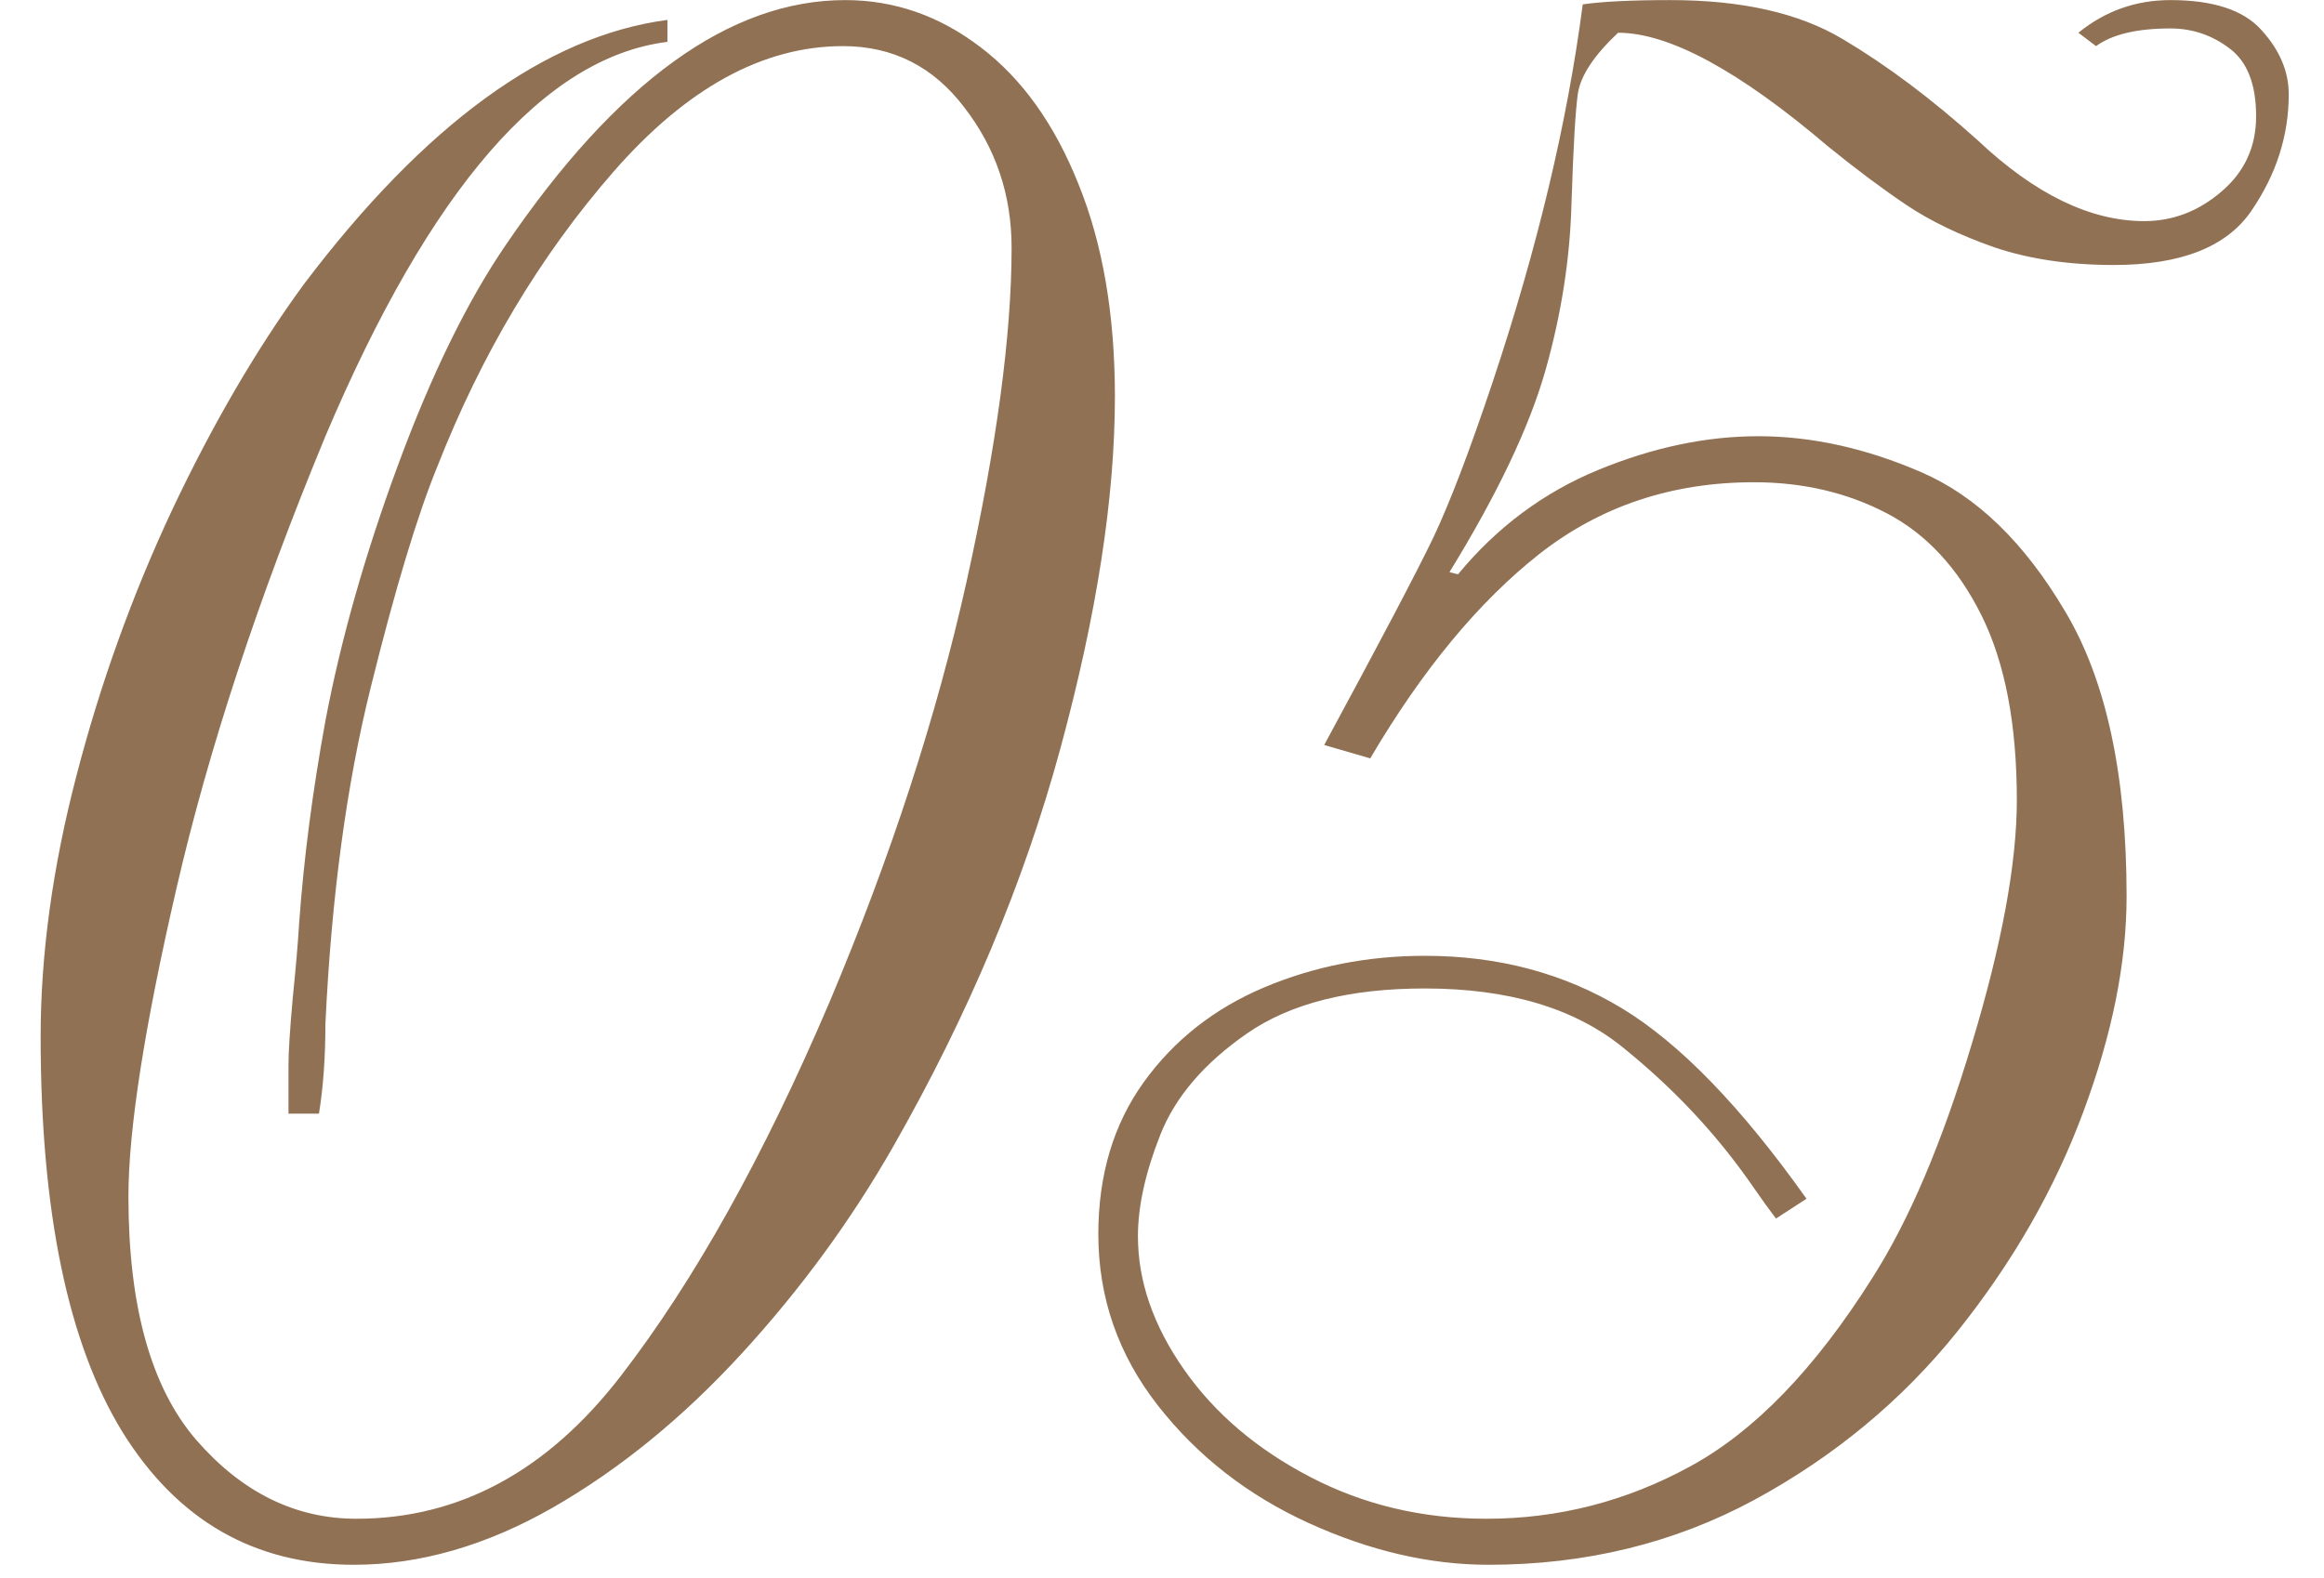 <?xml version="1.0" encoding="UTF-8"?> <svg xmlns="http://www.w3.org/2000/svg" width="53" height="36" viewBox="0 0 53 36" fill="none"> <path d="M15.221 0.454V0.955C12.414 1.305 9.813 4.303 7.421 9.951C5.891 13.646 4.76 17.08 4.027 20.254C3.295 23.42 2.929 25.767 2.929 27.297C2.929 29.804 3.445 31.655 4.479 32.852C5.521 34.048 6.737 34.646 8.129 34.646C10.473 34.646 12.483 33.56 14.159 31.387C15.836 29.214 17.422 26.37 18.92 22.854C20.32 19.534 21.361 16.335 22.045 13.259C22.729 10.175 23.07 7.64 23.07 5.654C23.07 4.45 22.712 3.384 21.996 2.456C21.288 1.52 20.364 1.052 19.225 1.052C17.402 1.052 15.657 2.008 13.988 3.921C12.32 5.833 10.981 8.075 9.972 10.647C9.516 11.762 9.012 13.434 8.459 15.664C7.905 17.886 7.559 20.449 7.421 23.355C7.421 24.119 7.372 24.803 7.274 25.405H6.579V24.294C6.579 24.002 6.611 23.493 6.676 22.769C6.75 22.044 6.798 21.471 6.823 21.047C6.929 19.582 7.128 18.049 7.421 16.445C7.771 14.598 8.324 12.649 9.081 10.598C9.838 8.547 10.652 6.883 11.523 5.605C14.062 1.87 16.645 0.002 19.274 0.002C20.397 0.002 21.426 0.361 22.362 1.077C23.306 1.793 24.051 2.834 24.596 4.202C25.15 5.569 25.426 7.184 25.426 9.048C25.426 11.351 25.011 14.028 24.181 17.08C23.351 20.132 22.081 23.155 20.373 26.15C19.412 27.834 18.261 29.409 16.918 30.874C15.575 32.339 14.139 33.511 12.609 34.39C11.087 35.26 9.573 35.696 8.068 35.696C5.806 35.696 4.048 34.687 2.794 32.669C1.549 30.642 0.927 27.635 0.927 23.648C0.927 21.768 1.199 19.782 1.745 17.69C2.29 15.591 3.018 13.569 3.93 11.623C4.849 9.679 5.846 7.97 6.92 6.497C9.687 2.834 12.454 0.82 15.221 0.454ZM31.249 17.3L30.199 16.995C31.485 14.618 32.315 13.04 32.69 12.258C33.064 11.469 33.516 10.285 34.044 8.706C35.062 5.654 35.745 2.786 36.095 0.1C36.535 0.035 37.202 0.002 38.097 0.002C39.725 0.002 41.035 0.299 42.028 0.894C43.029 1.488 44.054 2.257 45.104 3.201C46.406 4.43 47.672 5.044 48.9 5.044C49.551 5.044 50.137 4.82 50.658 4.373C51.187 3.925 51.452 3.351 51.452 2.651C51.452 1.919 51.248 1.402 50.841 1.101C50.443 0.8 49.995 0.649 49.498 0.649C48.734 0.649 48.168 0.784 47.802 1.052L47.399 0.747C48.009 0.251 48.709 0.002 49.498 0.002C50.475 0.002 51.167 0.23 51.574 0.686C51.989 1.142 52.196 1.63 52.196 2.151C52.196 3.095 51.911 3.982 51.342 4.812C50.78 5.634 49.734 6.045 48.205 6.045C47.187 6.045 46.28 5.911 45.482 5.642C44.693 5.365 44.026 5.044 43.48 4.678C42.935 4.312 42.341 3.868 41.698 3.347C39.664 1.614 38.065 0.747 36.901 0.747C36.356 1.26 36.05 1.72 35.985 2.126C35.928 2.525 35.88 3.359 35.839 4.629C35.806 5.898 35.607 7.176 35.241 8.462C34.874 9.748 34.146 11.278 33.056 13.052L33.251 13.101C34.138 12.026 35.204 11.233 36.449 10.72C37.694 10.207 38.911 9.951 40.099 9.951C41.312 9.951 42.549 10.224 43.81 10.769C45.072 11.314 46.166 12.372 47.094 13.943C48.03 15.505 48.498 17.674 48.498 20.449C48.498 21.963 48.168 23.603 47.509 25.369C46.858 27.127 45.901 28.795 44.64 30.373C43.379 31.944 41.833 33.226 40.002 34.219C38.178 35.203 36.16 35.696 33.947 35.696C32.604 35.696 31.237 35.378 29.845 34.744C28.454 34.109 27.306 33.214 26.403 32.058C25.5 30.902 25.048 29.6 25.048 28.152C25.048 26.801 25.394 25.645 26.085 24.685C26.777 23.725 27.693 23.005 28.832 22.524C29.971 22.044 31.192 21.804 32.494 21.804C34.171 21.804 35.668 22.203 36.986 23C38.305 23.798 39.709 25.247 41.198 27.346L40.502 27.798C40.412 27.676 40.331 27.566 40.258 27.468C40.185 27.363 40.05 27.171 39.855 26.895C39.074 25.796 38.13 24.799 37.023 23.904C35.916 23 34.407 22.549 32.494 22.549C30.777 22.549 29.426 22.891 28.441 23.574C27.465 24.25 26.806 25.019 26.464 25.881C26.122 26.744 25.951 27.517 25.951 28.201C25.951 29.226 26.301 30.239 27.001 31.24C27.701 32.241 28.661 33.059 29.882 33.694C31.102 34.329 32.441 34.646 33.898 34.646C35.542 34.646 37.092 34.247 38.549 33.45C40.014 32.652 41.397 31.22 42.699 29.153C43.537 27.843 44.294 26.06 44.97 23.806C45.653 21.544 45.995 19.692 45.995 18.252C45.995 16.527 45.727 15.123 45.19 14.04C44.652 12.958 43.932 12.181 43.029 11.709C42.126 11.237 41.116 11.001 40.002 11.001C38.13 11.001 36.498 11.546 35.106 12.637C33.723 13.727 32.437 15.282 31.249 17.3Z" fill="#917153"></path> </svg> 